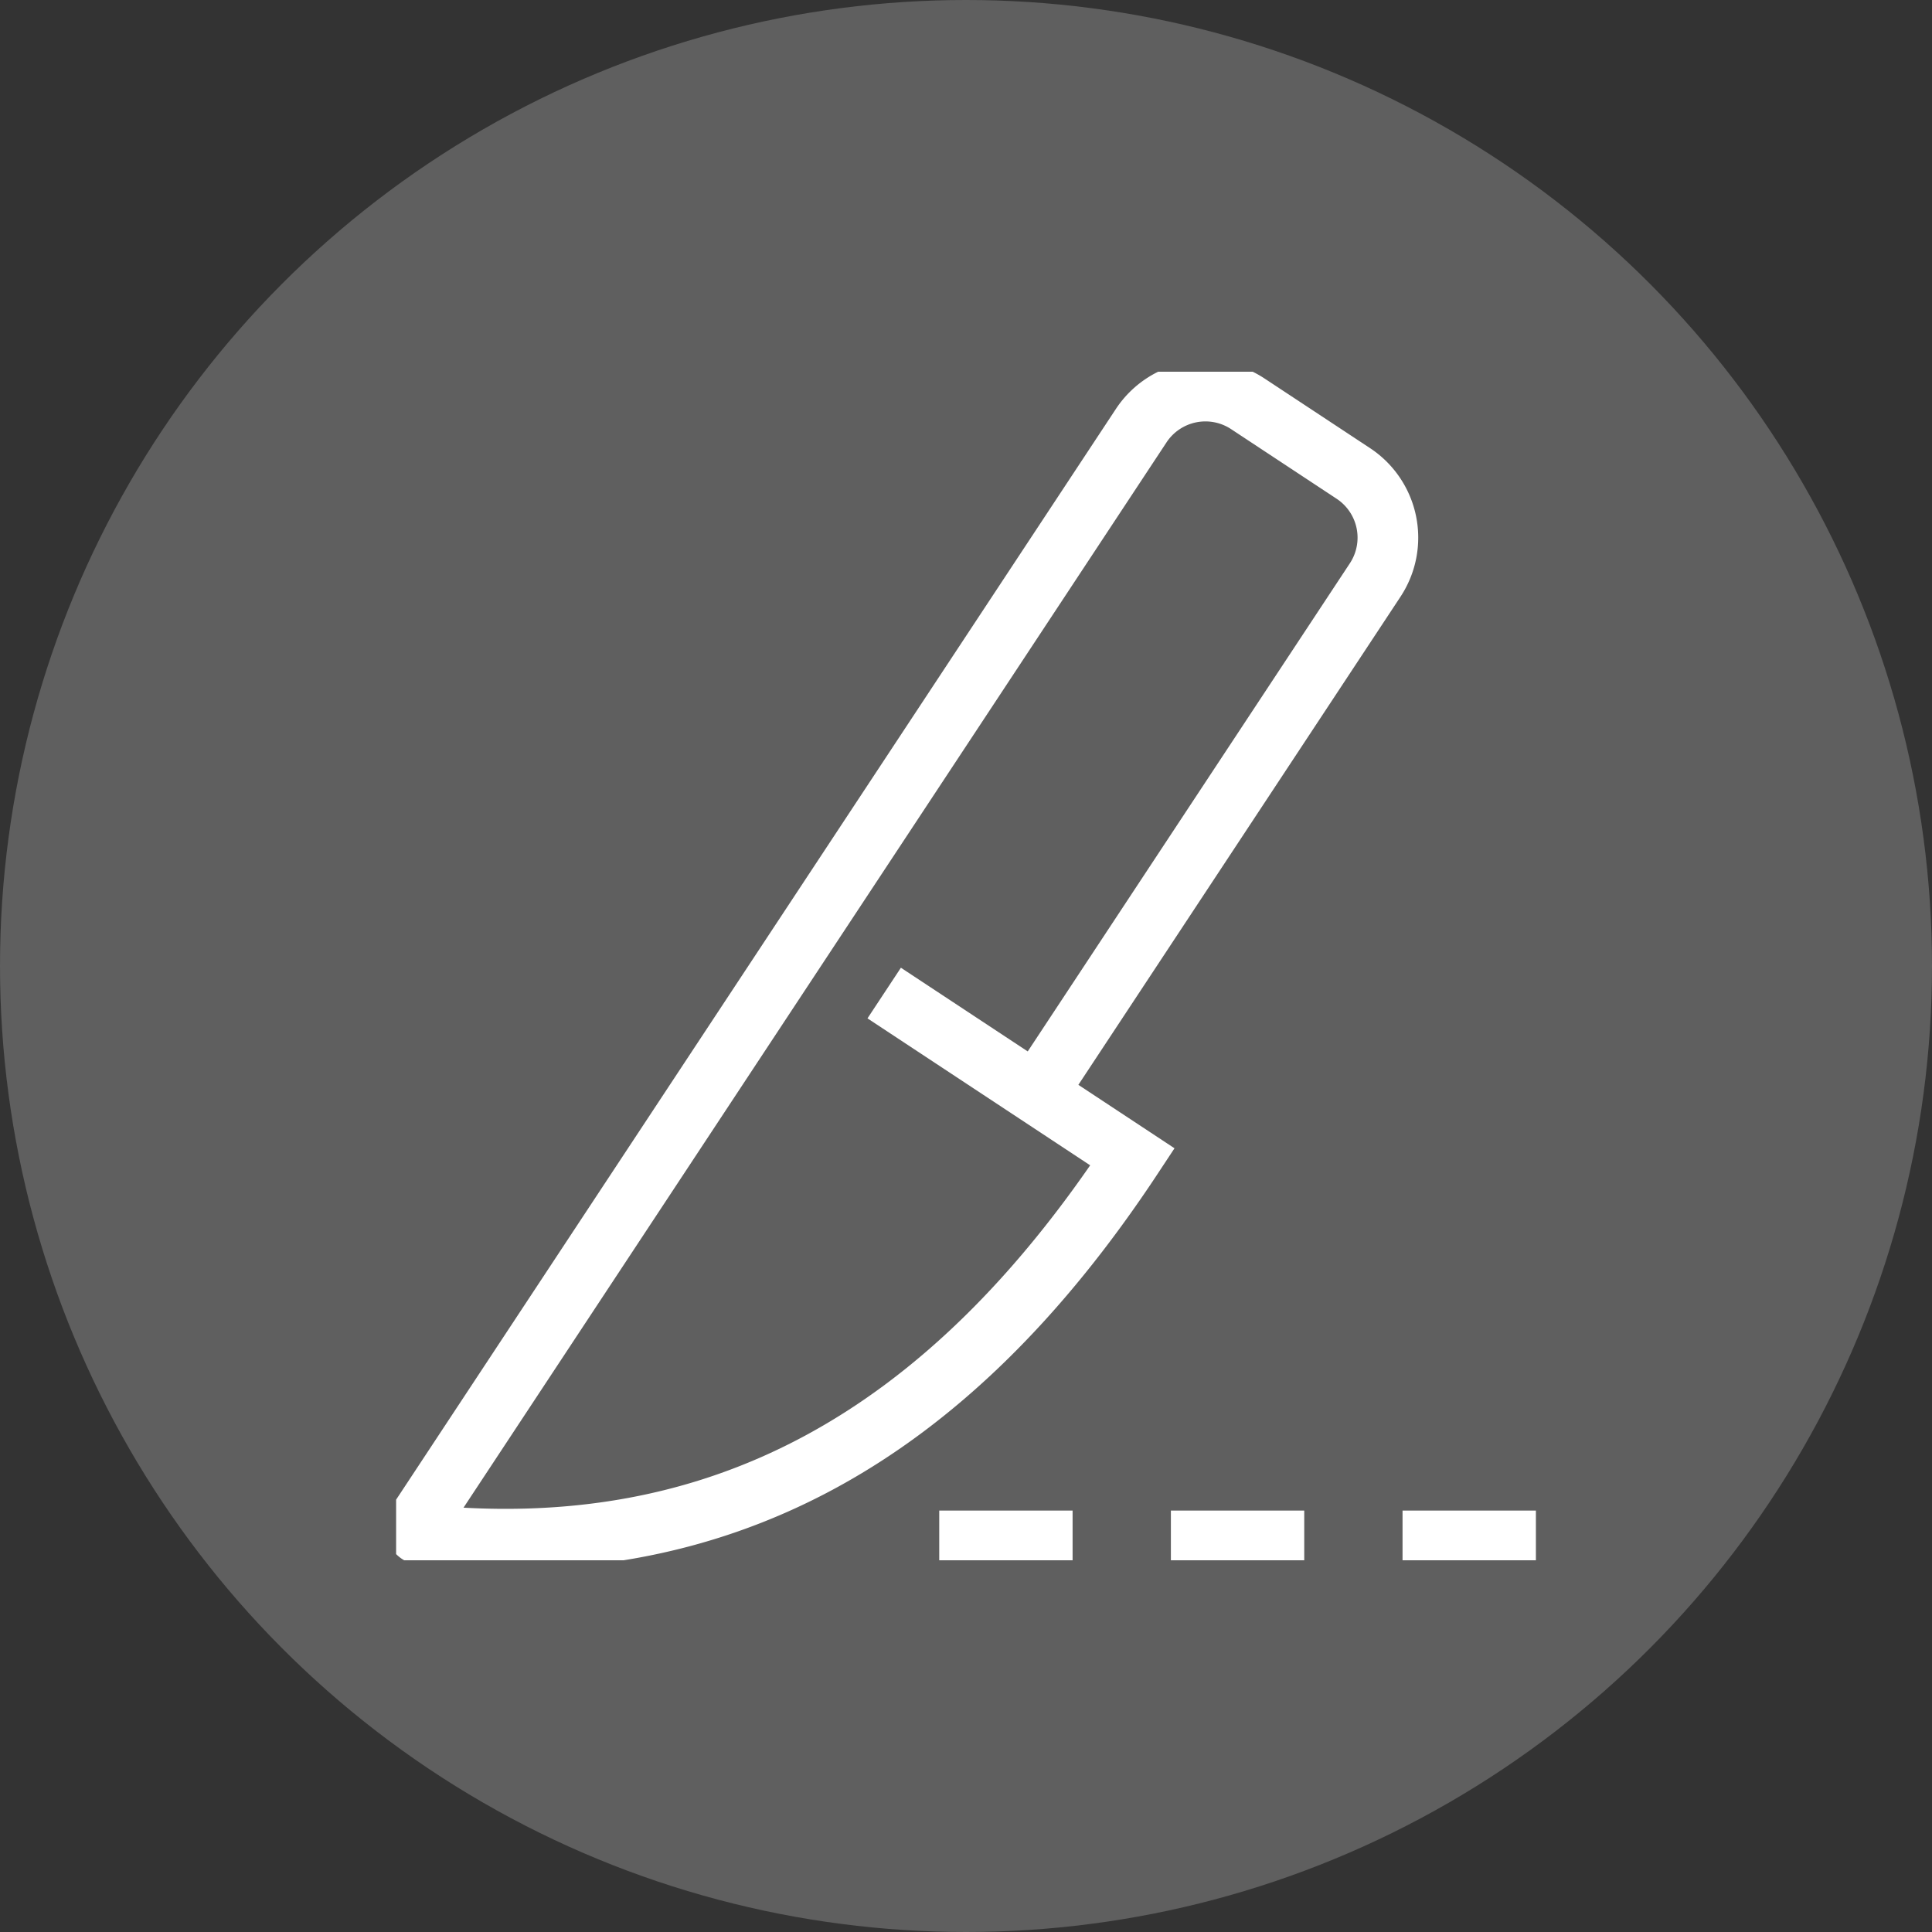 <svg xmlns="http://www.w3.org/2000/svg" xmlns:xlink="http://www.w3.org/1999/xlink" width="149" height="149" viewBox="0 0 149 149"><rect x="0" y="0" width="149" height="149" fill="#333333" stroke="none"/><defs><clipPath id="clip-path"><rect id="Rechteck_148" data-name="Rechteck 148" width="87.903" height="91.667" fill="none" stroke="#fff" stroke-width="1"></rect></clipPath></defs><g id="Gruppe_229" data-name="Gruppe 229" transform="translate(-1376 -3310.166)"><circle id="Ellipse_1" data-name="Ellipse 1" cx="74.5" cy="74.5" r="74.5" transform="translate(1376 3310.166)" fill="#a0a0a0" opacity="0.4"></circle><g id="Gruppe_108" data-name="Gruppe 108" transform="translate(1406.549 3338.832)"><g id="Gruppe_107" data-name="Gruppe 107" clip-path="url(#clip-path)"><line id="Linie_25" data-name="Linie 25" x2="10.285" transform="translate(41.887 90.17)" fill="none" stroke="#fff" stroke-miterlimit="10" stroke-width="4.679"></line><line id="Linie_26" data-name="Linie 26" x2="10.285" transform="translate(59.752 90.17)" fill="none" stroke="#fff" stroke-miterlimit="10" stroke-width="4.679"></line><line id="Linie_27" data-name="Linie 27" x2="10.285" transform="translate(77.618 90.17)" fill="none" stroke="#fff" stroke-miterlimit="10" stroke-width="4.679"></line><path id="Pfad_173" data-name="Pfad 173" d="M50.219,56.506,76.35,16.91a5.933,5.933,0,0,0-1.684-8.22L66.53,3.321A5.934,5.934,0,0,0,58.309,5L2.433,89.673a.567.567,0,0,0,.413.876c22.842,2.31,40.436-7.4,54.787-29.15L38.485,48.763" transform="translate(-0.843 -0.843)" fill="none" stroke="#fff" stroke-miterlimit="10" stroke-width="4.679"></path></g></g></g></svg>